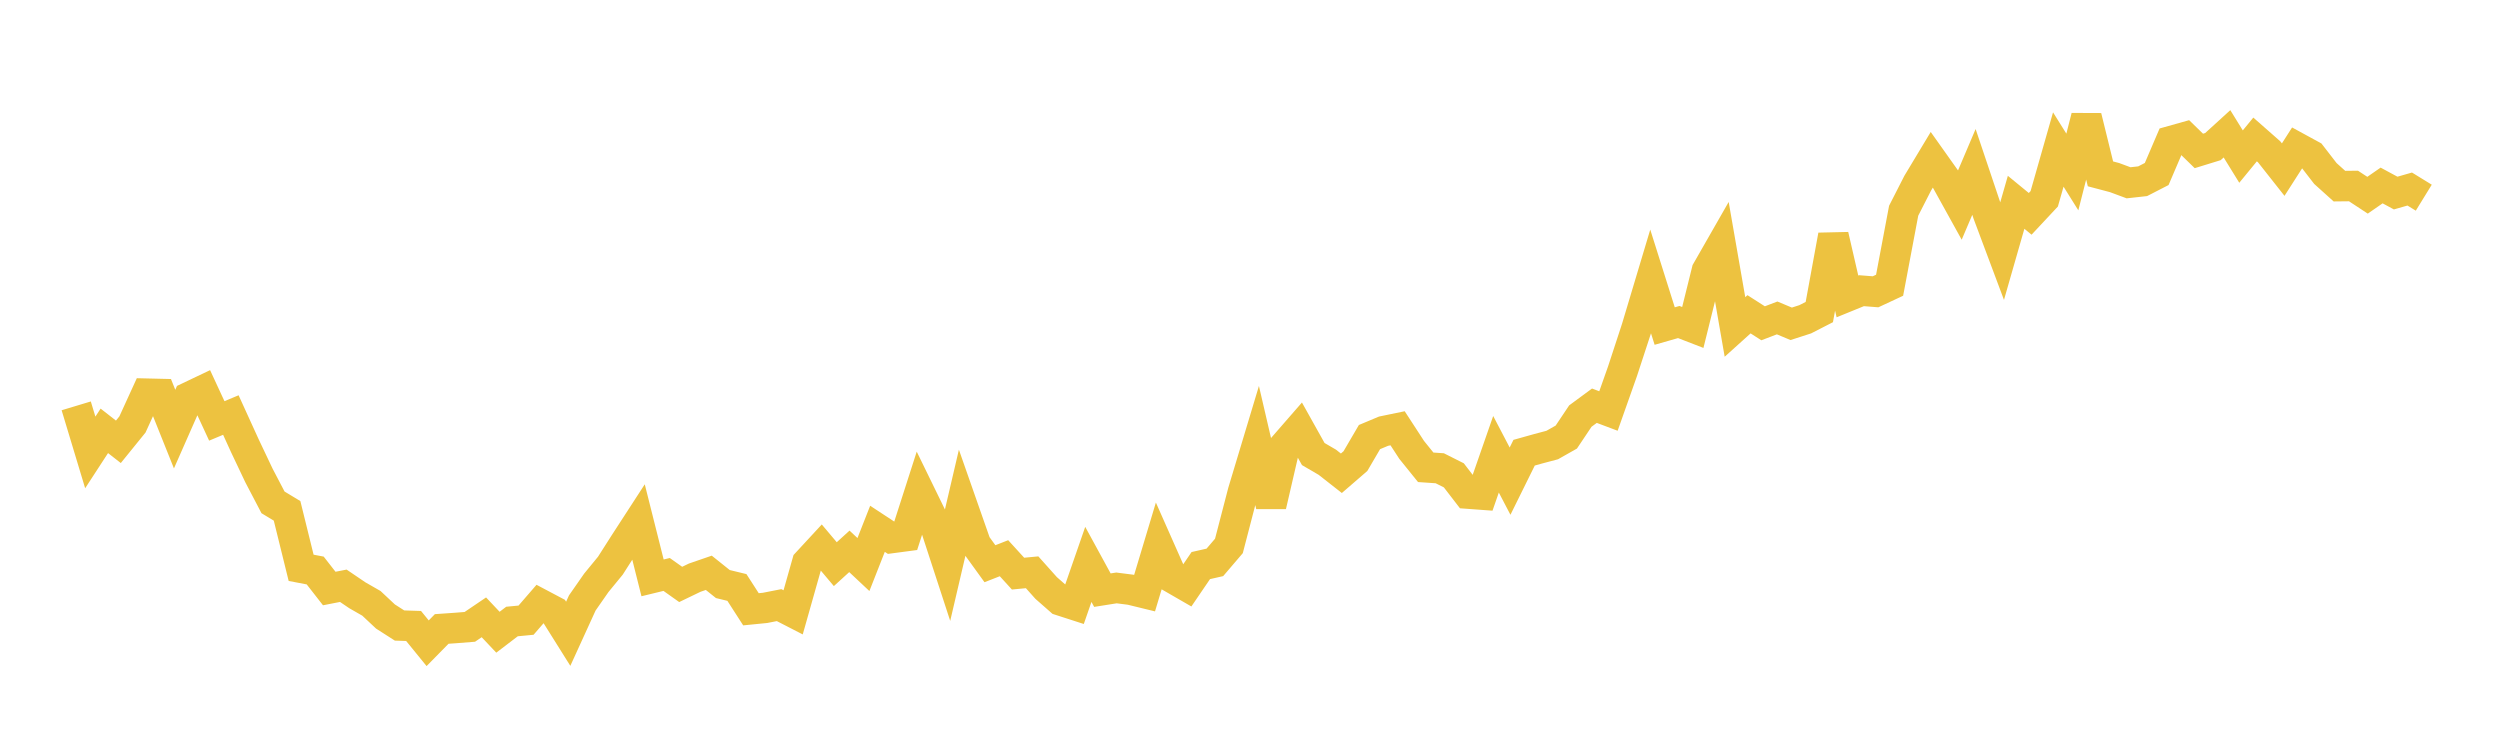 <svg width="164" height="48" xmlns="http://www.w3.org/2000/svg" xmlns:xlink="http://www.w3.org/1999/xlink"><path fill="none" stroke="rgb(237,194,64)" stroke-width="2" d="M5,26.624L5.922,29.68L6.844,28.263L7.766,28.983L8.689,27.844L9.611,25.826L10.533,25.848L11.455,28.149L12.377,26.058L13.299,25.619L14.222,27.612L15.144,27.226L16.066,29.248L16.988,31.192L17.91,32.955L18.832,33.512L19.754,37.249L20.677,37.425L21.599,38.607L22.521,38.426L23.443,39.051L24.365,39.579L25.287,40.443L26.21,41.034L27.132,41.064L28.054,42.197L28.976,41.259L29.898,41.195L30.82,41.122L31.743,40.497L32.665,41.474L33.587,40.771L34.509,40.683L35.431,39.618L36.353,40.106L37.275,41.576L38.198,39.554L39.12,38.231L40.042,37.107L40.964,35.661L41.886,34.24L42.808,37.908L43.731,37.684L44.653,38.338L45.575,37.894L46.497,37.576L47.419,38.314L48.341,38.538L49.263,39.969L50.186,39.877L51.108,39.696L52.03,40.17L52.952,36.912L53.874,35.915L54.796,37.009L55.719,36.169L56.641,37.034L57.563,34.689L58.485,35.295L59.407,35.173L60.329,32.301L61.251,34.191L62.174,37.019L63.096,33.073L64.018,35.705L64.94,36.98L65.862,36.619L66.784,37.63L67.707,37.542L68.629,38.573L69.551,39.383L70.473,39.681L71.395,37.024L72.317,38.714L73.24,38.568L74.162,38.685L75.084,38.91L76.006,35.842L76.928,37.923L77.85,38.455L78.772,37.102L79.695,36.892L80.617,35.813L81.539,32.267L82.461,29.204L83.383,33.175L84.305,29.194L85.228,28.134L86.15,29.785L87.072,30.323L87.994,31.046L88.916,30.249L89.838,28.672L90.76,28.286L91.683,28.095L92.605,29.512L93.527,30.655L94.449,30.718L95.371,31.182L96.293,32.379L97.216,32.447L98.138,29.8L99.06,31.563L99.982,29.697L100.904,29.439L101.826,29.194L102.749,28.672L103.671,27.294L104.593,26.615L105.515,26.962L106.437,24.354L107.359,21.54L108.281,18.463L109.204,21.389L110.126,21.125L111.048,21.482L111.97,17.765L112.892,16.153L113.814,21.448L114.737,20.617L115.659,21.208L116.581,20.856L117.503,21.242L118.425,20.944L119.347,20.471L120.269,15.44L121.192,19.445L122.114,19.069L123.036,19.142L123.958,18.712L124.88,13.823L125.802,12.016L126.725,10.482L127.647,11.781L128.569,13.447L129.491,11.278L130.413,14.023L131.335,16.485L132.257,13.271L133.18,14.028L134.102,13.041L135.024,9.808L135.946,11.283L136.868,7.654L137.79,11.405L138.713,11.649L139.635,11.991L140.557,11.889L141.479,11.415L142.401,9.261L143.323,9.002L144.246,9.901L145.168,9.617L146.09,8.777L147.012,10.272L147.934,9.148L148.856,9.959L149.778,11.127L150.701,9.686L151.623,10.189L152.545,11.381L153.467,12.211L154.389,12.201L155.311,12.807L156.234,12.167L157.156,12.665L158.078,12.401L159,12.968"></path></svg>